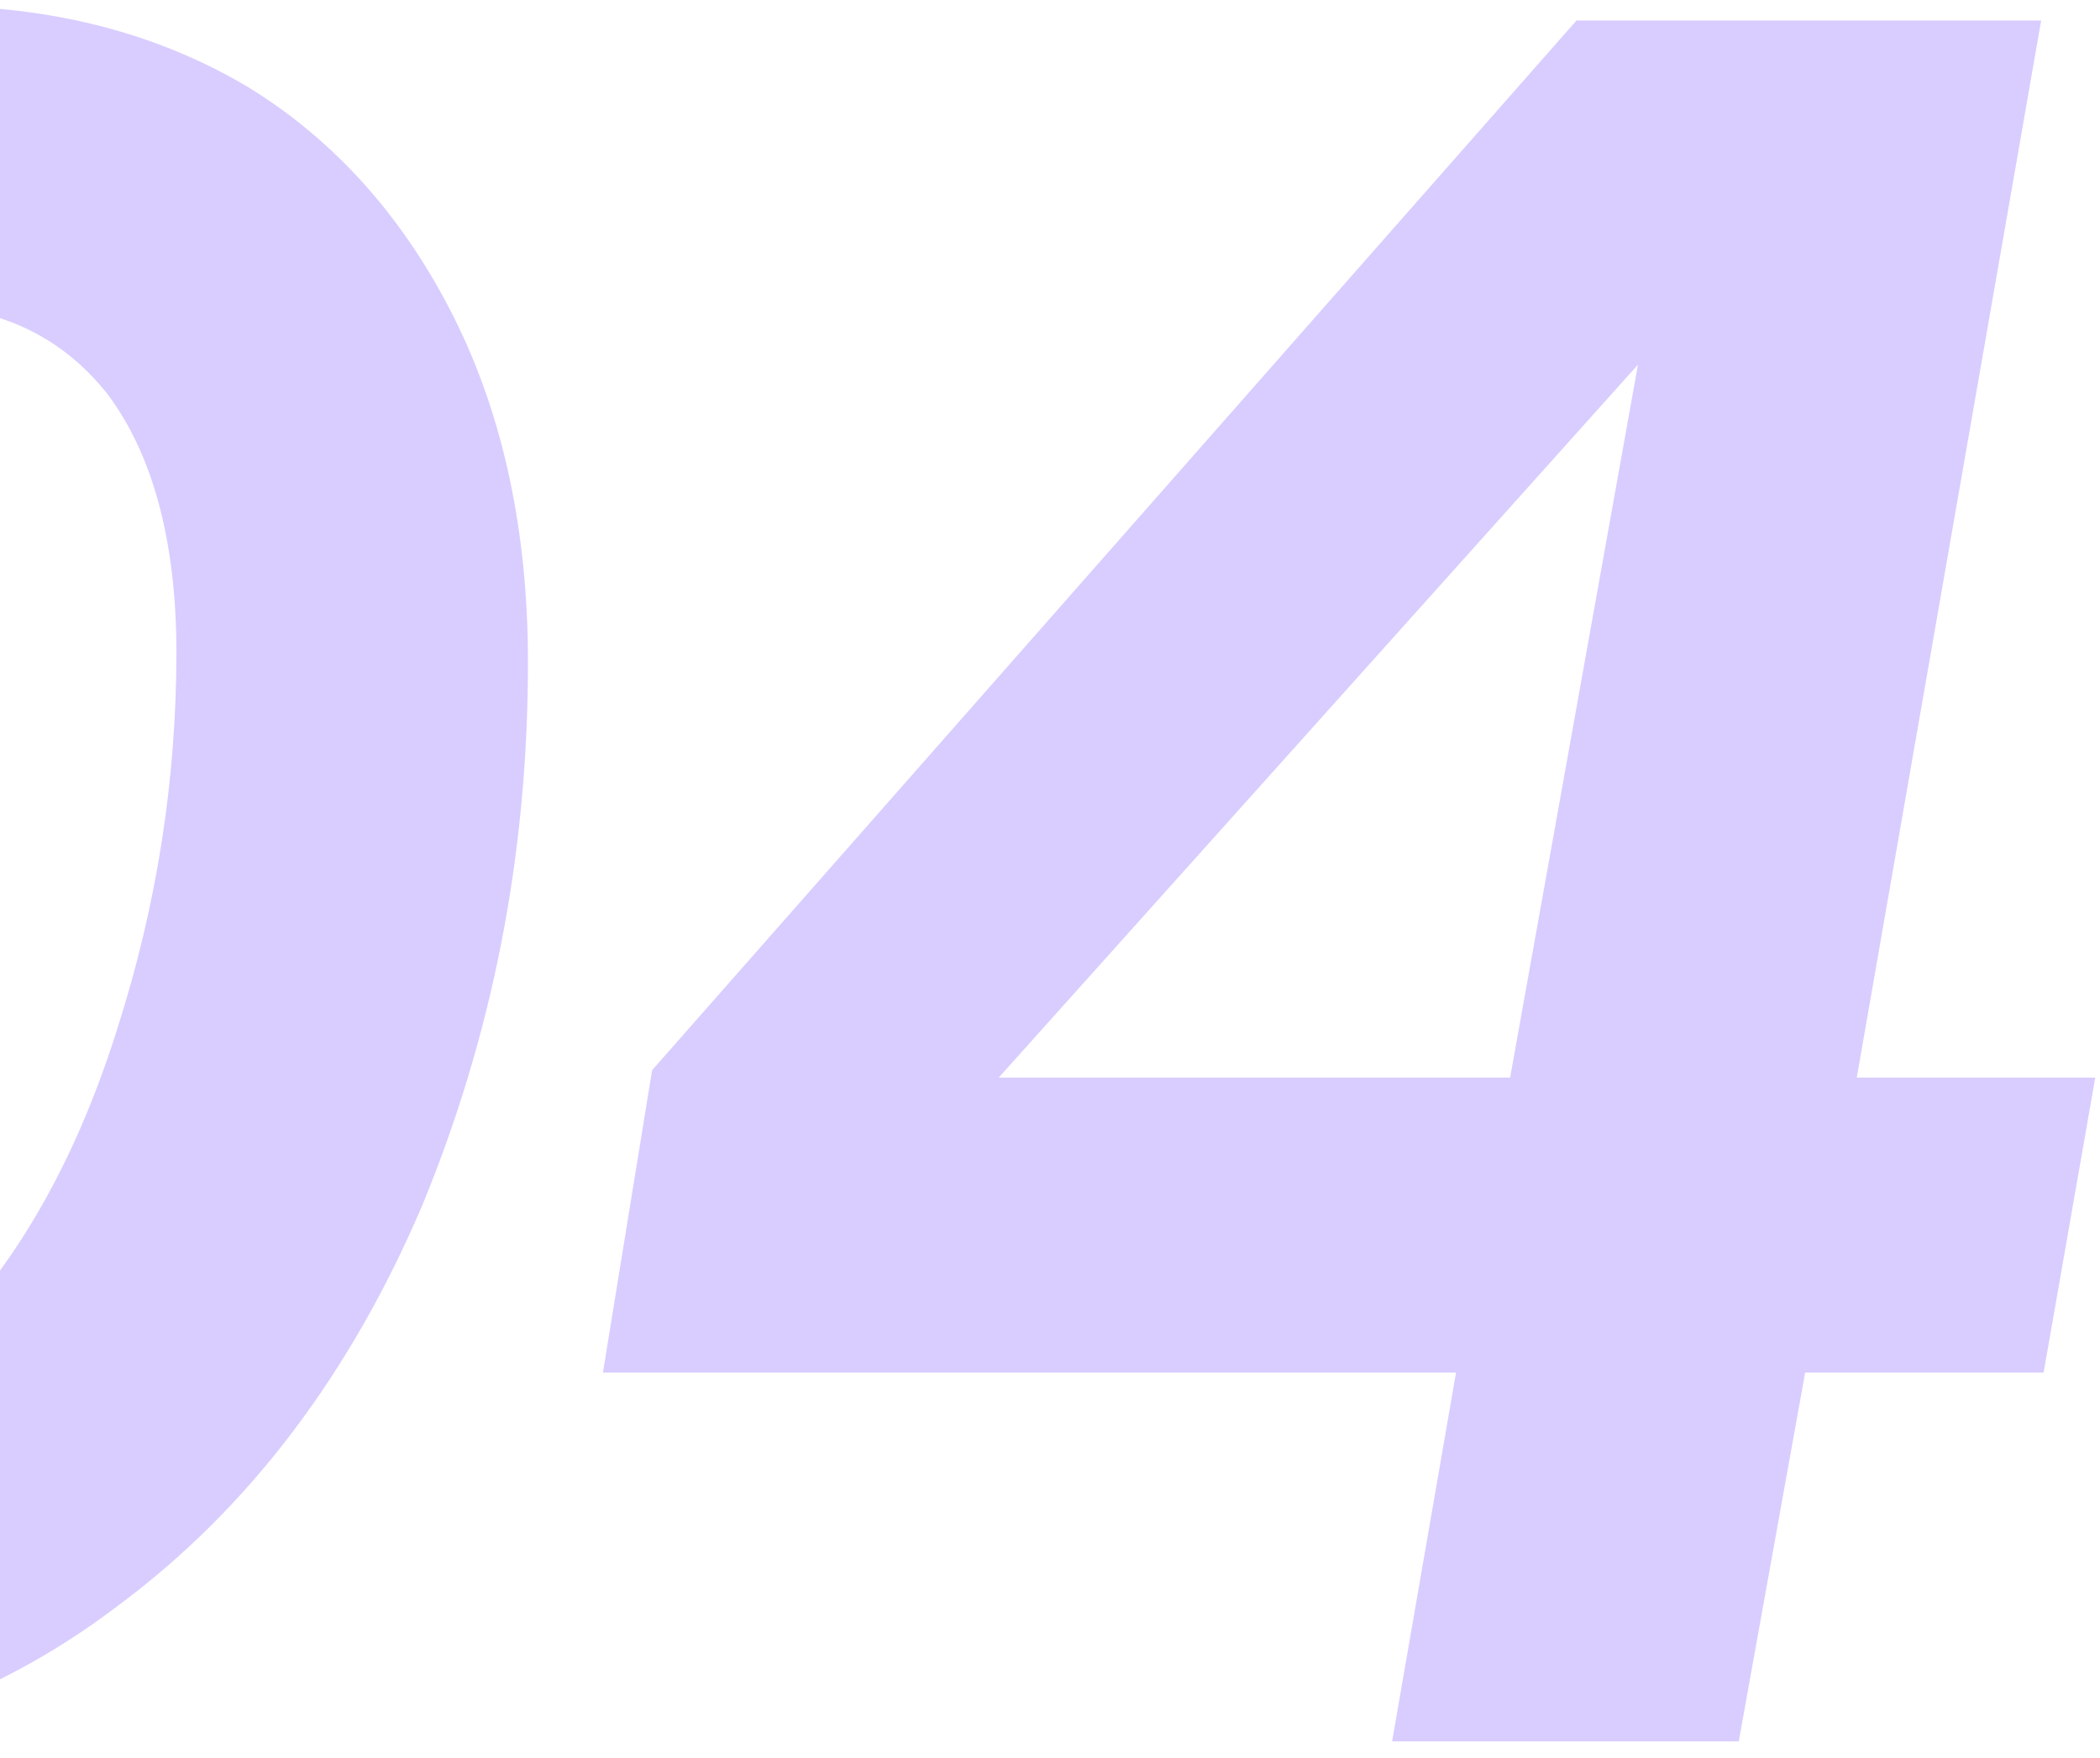 <svg width="246" height="206" viewBox="0 0 246 206" fill="none" xmlns="http://www.w3.org/2000/svg">
<path d="M29.016 10.176C39.384 16.512 47.448 25.728 53.208 37.248C58.968 48.768 61.848 62.304 61.848 77.568C61.848 100.608 57.528 121.632 49.464 141.216C41.112 160.8 29.304 176.64 13.752 188.16C-1.8 199.968 -19.656 205.728 -40.104 205.728C-54.504 205.728 -66.888 202.848 -77.256 196.512C-87.912 190.464 -95.976 181.536 -101.736 170.016C-107.496 158.496 -110.088 144.96 -110.088 129.408C-110.088 106.944 -106.056 85.632 -97.704 66.048C-89.64 46.464 -77.832 30.624 -62.28 18.528C-46.728 6.72 -28.872 0.672 -8.136 0.672C5.976 0.672 18.36 3.84 29.016 10.176ZM12.6 46.176C7.128 39.264 -0.36 35.808 -9.864 35.808C-22.248 35.808 -32.904 40.704 -41.544 49.92C-50.472 59.424 -57.096 71.52 -61.704 85.92C-66.312 100.608 -68.616 115.296 -68.616 130.272C-68.616 143.52 -66.024 153.6 -60.552 160.512C-55.08 167.424 -47.592 170.592 -37.8 170.592C-25.704 170.592 -15.336 165.984 -6.408 156.48C2.52 147.264 9.144 135.168 13.752 120.48C18.36 106.08 20.664 91.392 20.664 76.416C20.664 63.168 17.784 53.088 12.6 46.176ZM76.388 125.376L184.676 2.4H239.108L217.508 126.24H245.444L239.396 160.8H211.46L203.684 204H163.076L170.564 160.8H70.628L76.388 125.376ZM116.996 126.24H176.9L191.876 42.72L116.996 126.24Z" fill="#D9CDFF"/>
</svg>
